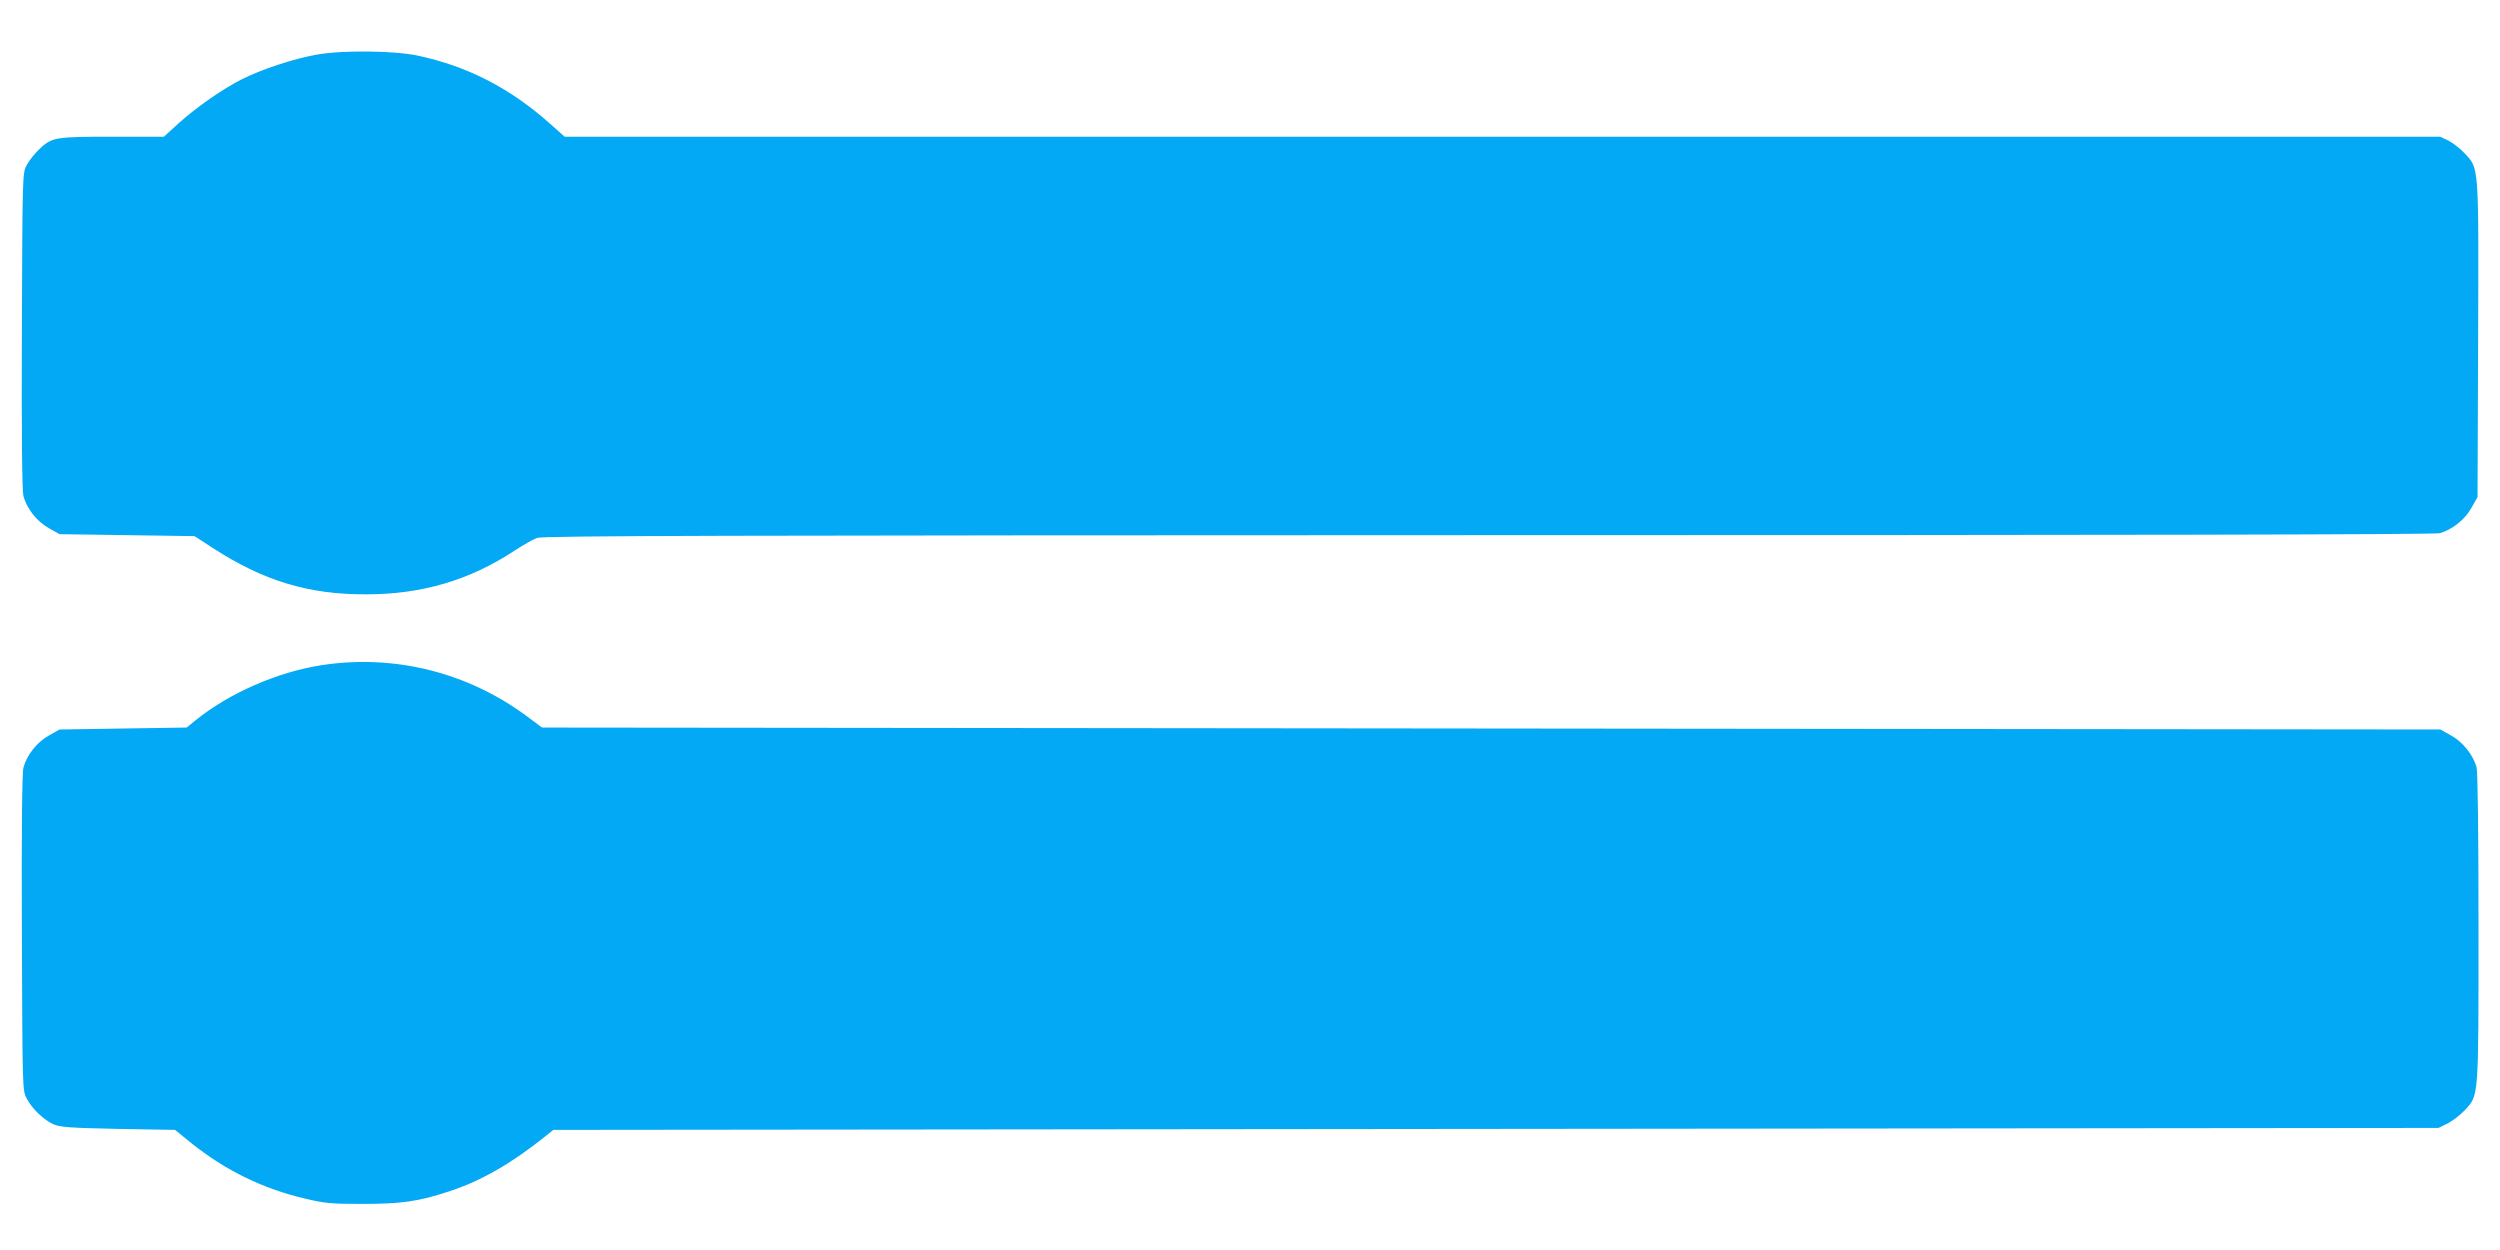 <?xml version="1.0" standalone="no"?>
<!DOCTYPE svg PUBLIC "-//W3C//DTD SVG 20010904//EN"
 "http://www.w3.org/TR/2001/REC-SVG-20010904/DTD/svg10.dtd">
<svg version="1.0" xmlns="http://www.w3.org/2000/svg"
 width="1280pt" height="640pt" viewBox="0 0 1280 640"
 preserveAspectRatio="xMidYMid meet">
<g transform="translate(0,640) scale(0.1,-0.1)"
fill="#03a9f4" stroke="none">
<path d="M1620 6120 c-118 -21 -280 -75 -380 -125 -98 -49 -234 -144 -323
-224 l-78 -71 -265 0 c-296 0 -309 -2 -377 -68 -21 -20 -48 -55 -60 -77 -22
-40 -22 -41 -25 -848 -2 -535 1 -821 8 -847 17 -64 69 -130 130 -164 l55 -31
345 -5 346 -5 94 -61 c261 -169 490 -238 785 -237 285 0 529 72 760 224 44 29
96 58 115 65 28 11 969 13 4870 14 3259 0 4847 3 4872 10 63 18 129 70 162
130 l31 55 3 804 c3 907 5 876 -69 956 -22 24 -60 53 -83 65 l-42 20 -4802 0
-4801 0 -73 65 c-205 183 -422 295 -678 350 -120 26 -390 29 -520 5z"/>
<path d="M1645 2994 c-226 -35 -474 -144 -645 -283 l-44 -36 -326 -5 -325 -5
-55 -31 c-61 -34 -113 -100 -130 -164 -7 -26 -10 -312 -8 -847 3 -807 3 -808
25 -848 28 -53 88 -110 138 -132 34 -14 84 -18 330 -23 l291 -5 84 -68 c173
-139 367 -234 583 -284 99 -24 133 -27 292 -27 198 0 287 12 444 64 163 53
317 141 497 285 l37 30 4826 5 4826 5 47 23 c25 13 64 43 87 67 73 79 71 51
71 934 0 504 -4 799 -10 823 -18 63 -70 129 -130 162 l-55 31 -4860 5 -4860 5
-75 56 c-305 227 -682 321 -1055 263z"/>
</g>
</svg>
